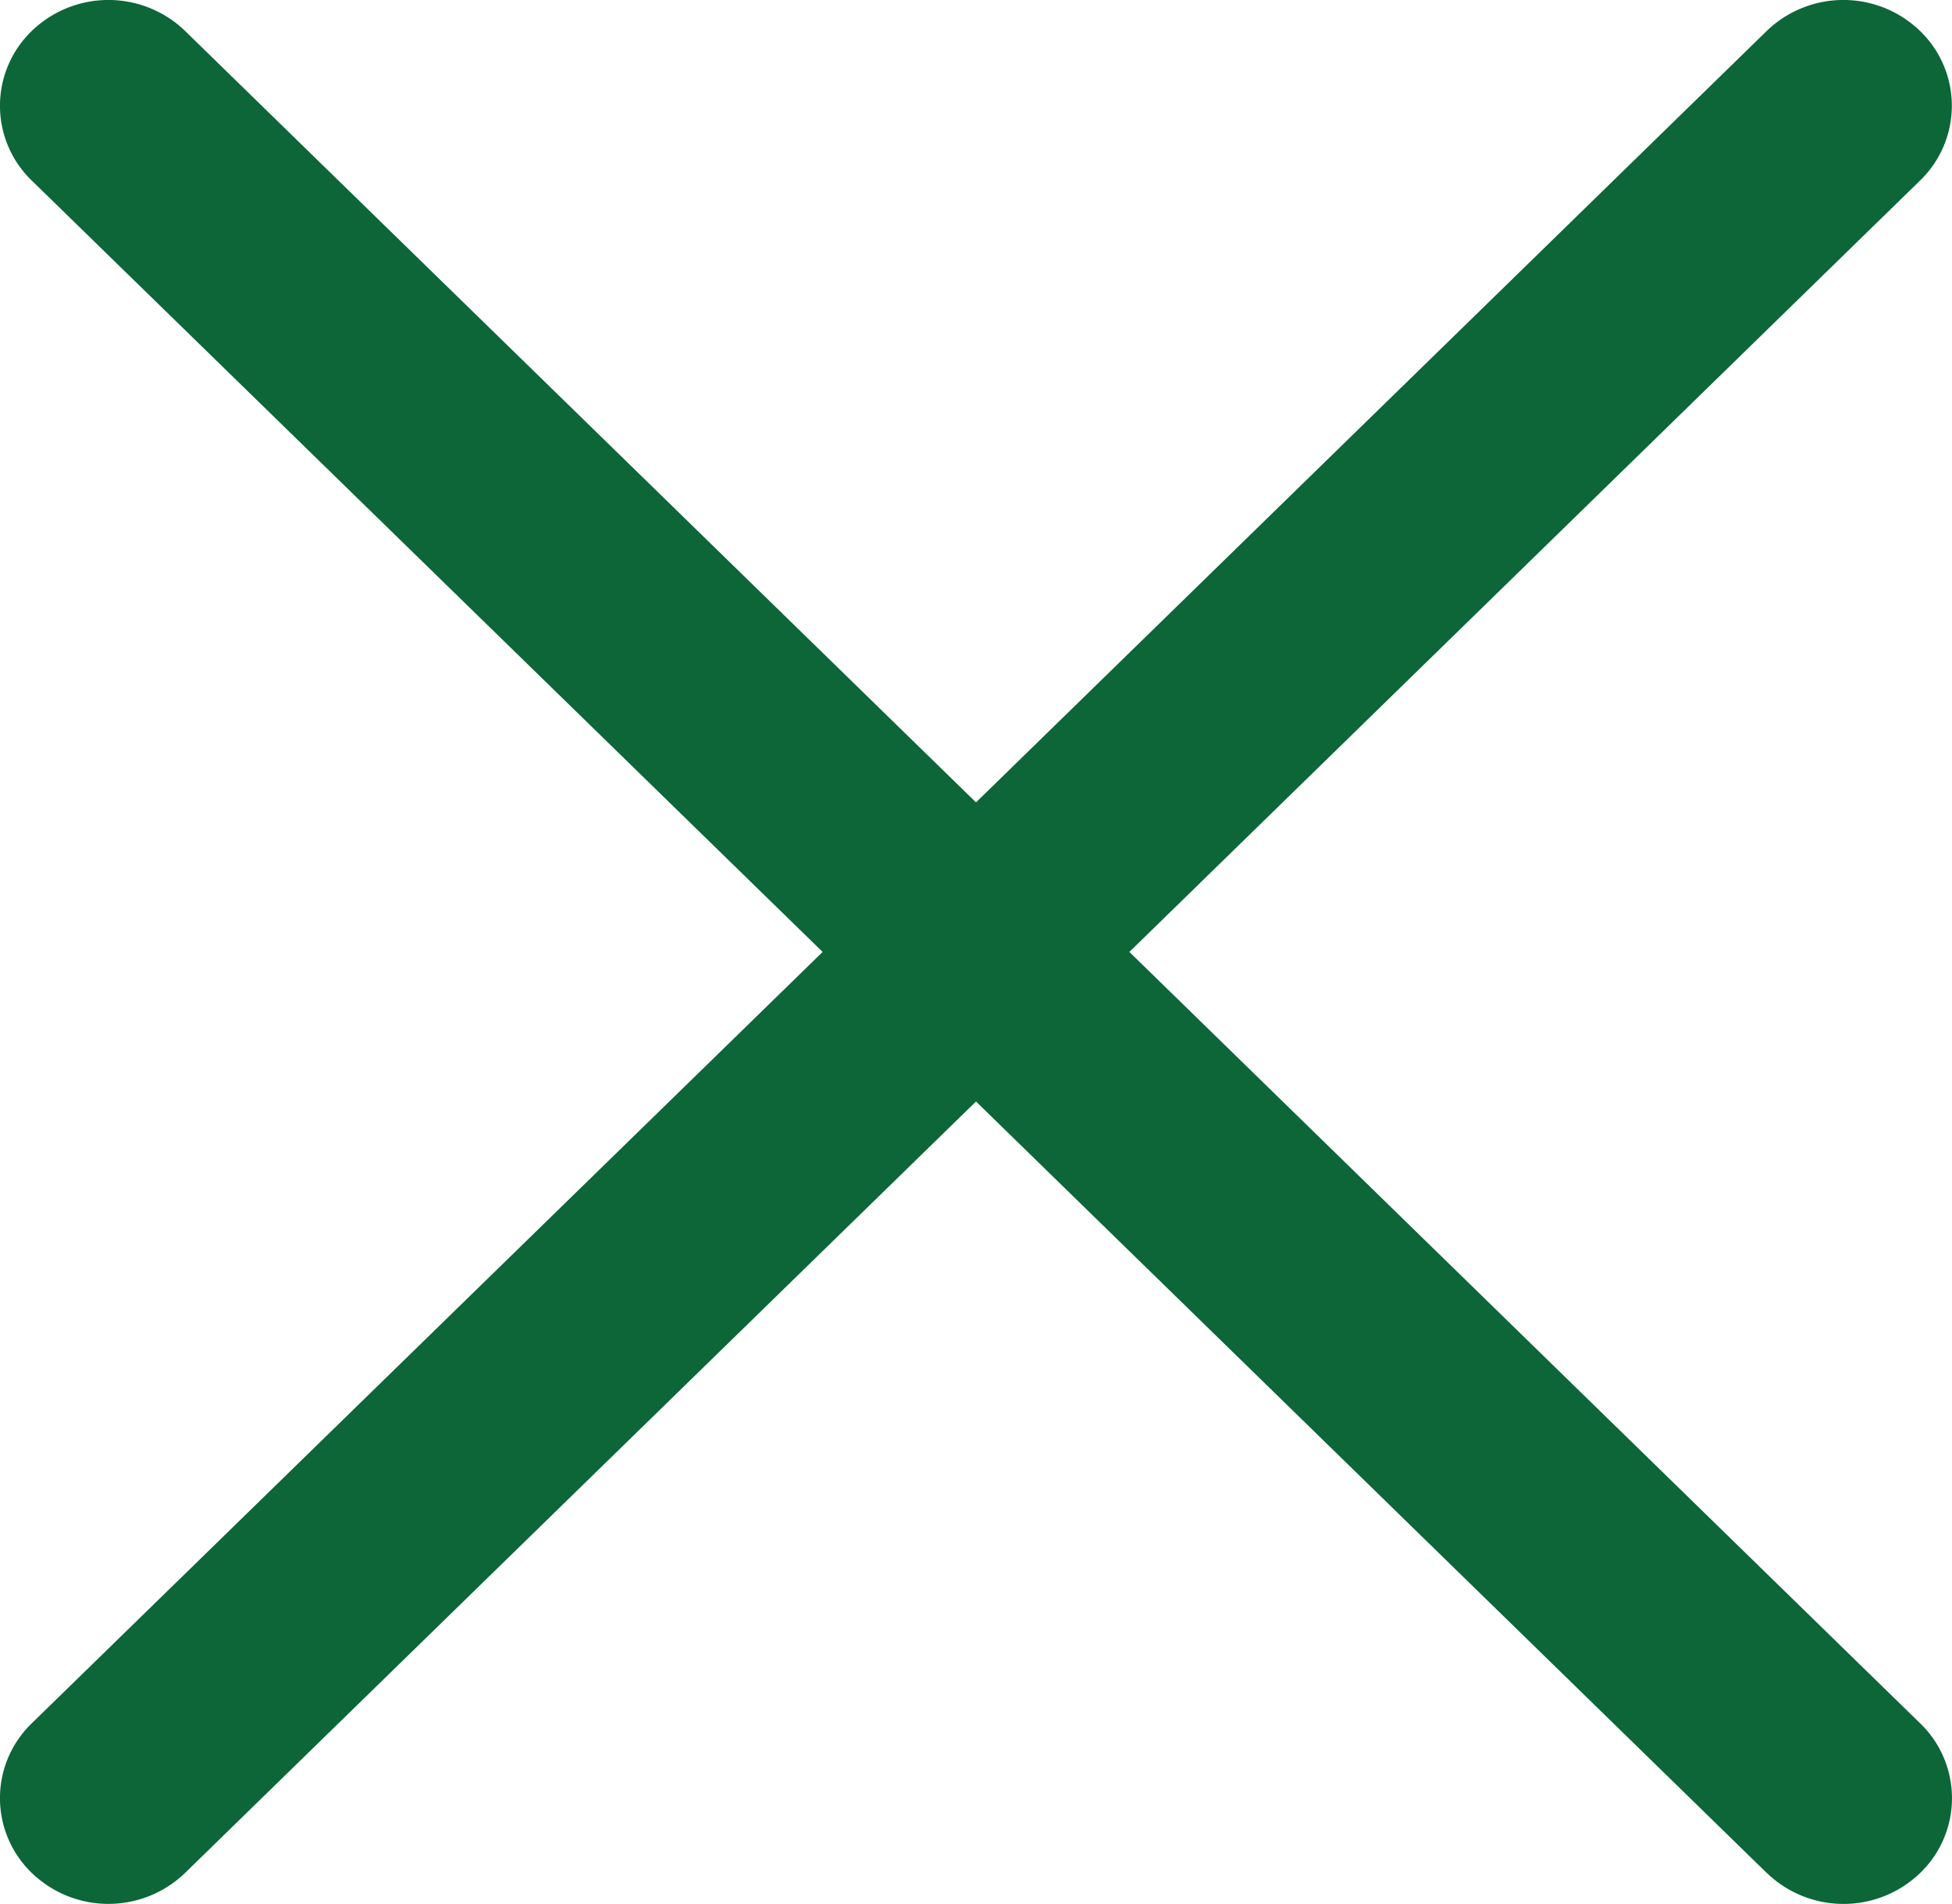 <svg xmlns="http://www.w3.org/2000/svg" width="40.218" height="39.218" viewBox="0 0 40.218 39.218">
  <path id="Tracciato_48" data-name="Tracciato 48" d="M36.4,38.58,20.109,22.69,3.814,38.58a2.275,2.275,0,0,1-3.16,0,2.14,2.14,0,0,1,0-3.081l16.295-15.89L.654,3.719a2.14,2.14,0,0,1,0-3.081,2.274,2.274,0,0,1,3.16,0l16.295,15.89L36.4.638a2.274,2.274,0,0,1,3.16,0,2.14,2.14,0,0,1,0,3.081L23.269,19.609,39.563,35.5a2.14,2.14,0,0,1,0,3.081,2.275,2.275,0,0,1-3.16,0Z" transform="translate(0 0)" fill="#0c6638"/>
</svg>
